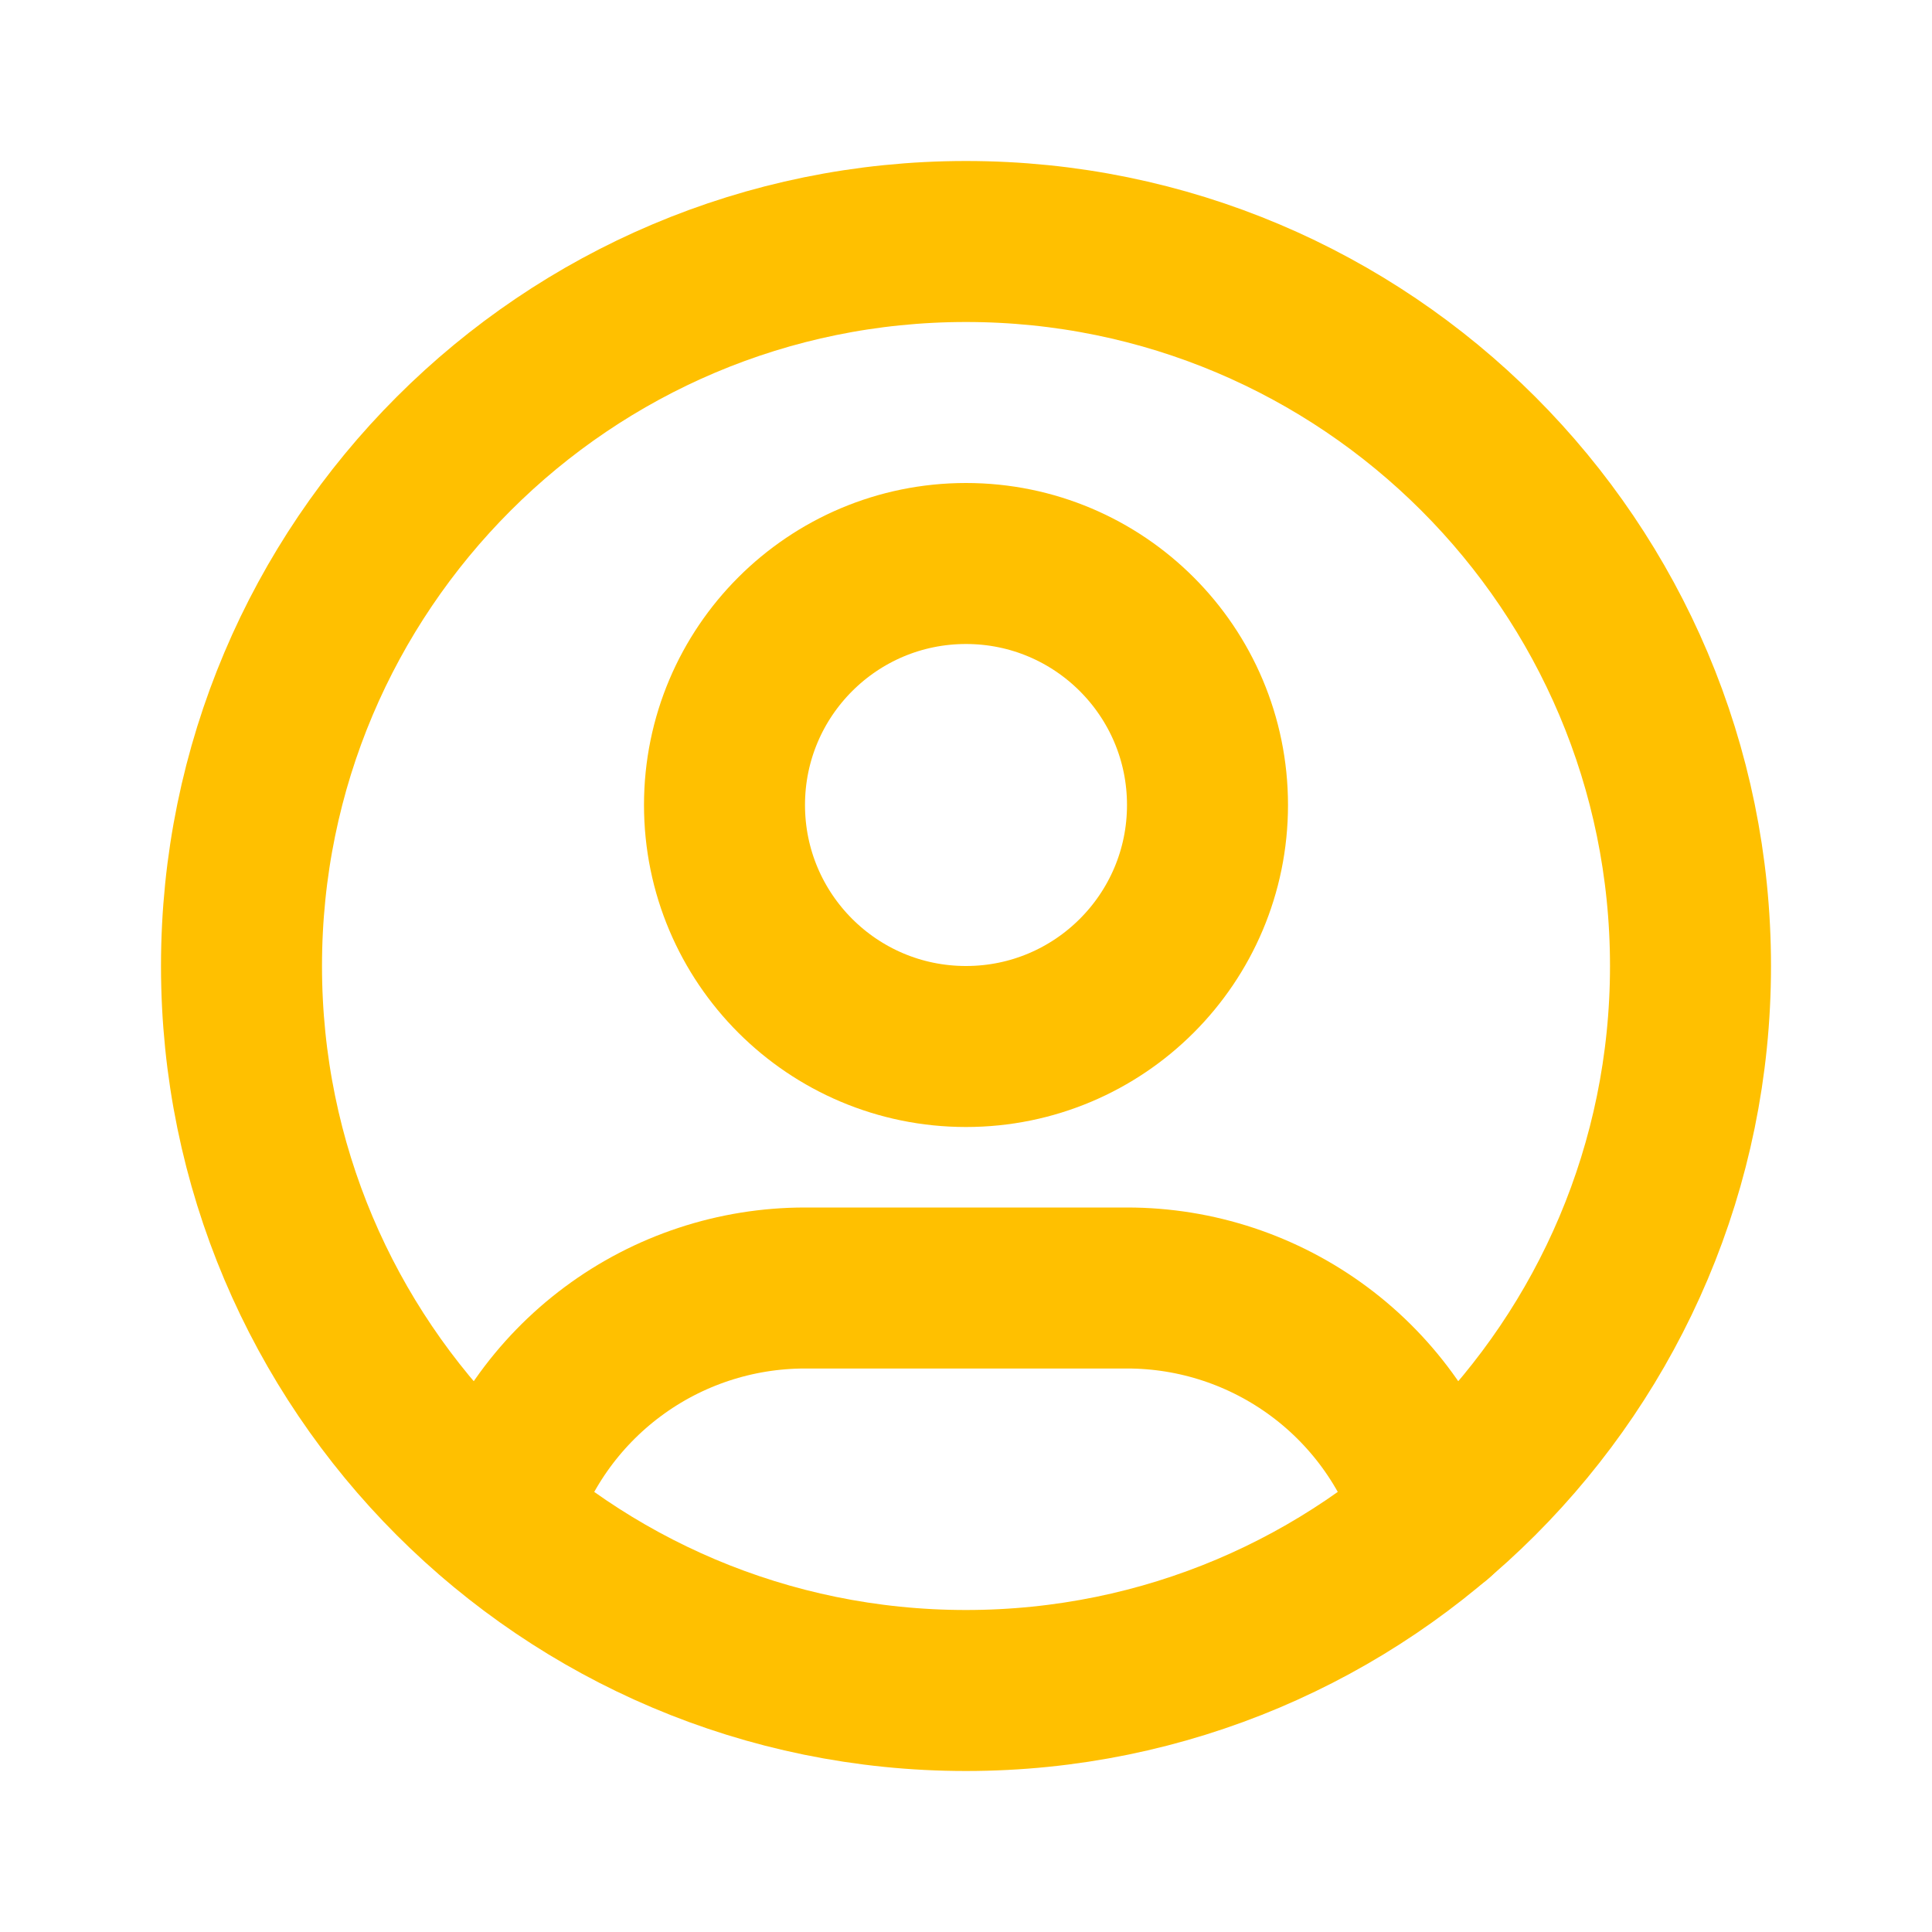 <svg width="48" height="48" viewBox="0 0 48 48" fill="none" xmlns="http://www.w3.org/2000/svg">
<path d="M24 42C33.941 42 42 33.941 42 24C42 14.059 33.941 6 24 6C14.059 6 6 14.059 6 24C6 33.941 14.059 42 24 42Z" stroke="#FFC000" stroke-width="4" stroke-linecap="round" stroke-linejoin="round"/>
<path d="M24 26C27.314 26 30 23.314 30 20C30 16.686 27.314 14 24 14C20.686 14 18 16.686 18 20C18 23.314 20.686 26 24 26Z" stroke="#FFC000" stroke-width="4" stroke-linecap="round" stroke-linejoin="round"/>
<path d="M12.336 37.698C12.831 36.05 13.844 34.606 15.224 33.58C16.605 32.553 18.28 32 20 32H28C29.723 31.999 31.399 32.555 32.781 33.584C34.162 34.612 35.175 36.06 35.668 37.71" stroke="#FFC000" stroke-width="4" stroke-linecap="round" stroke-linejoin="round"/>
</svg>
